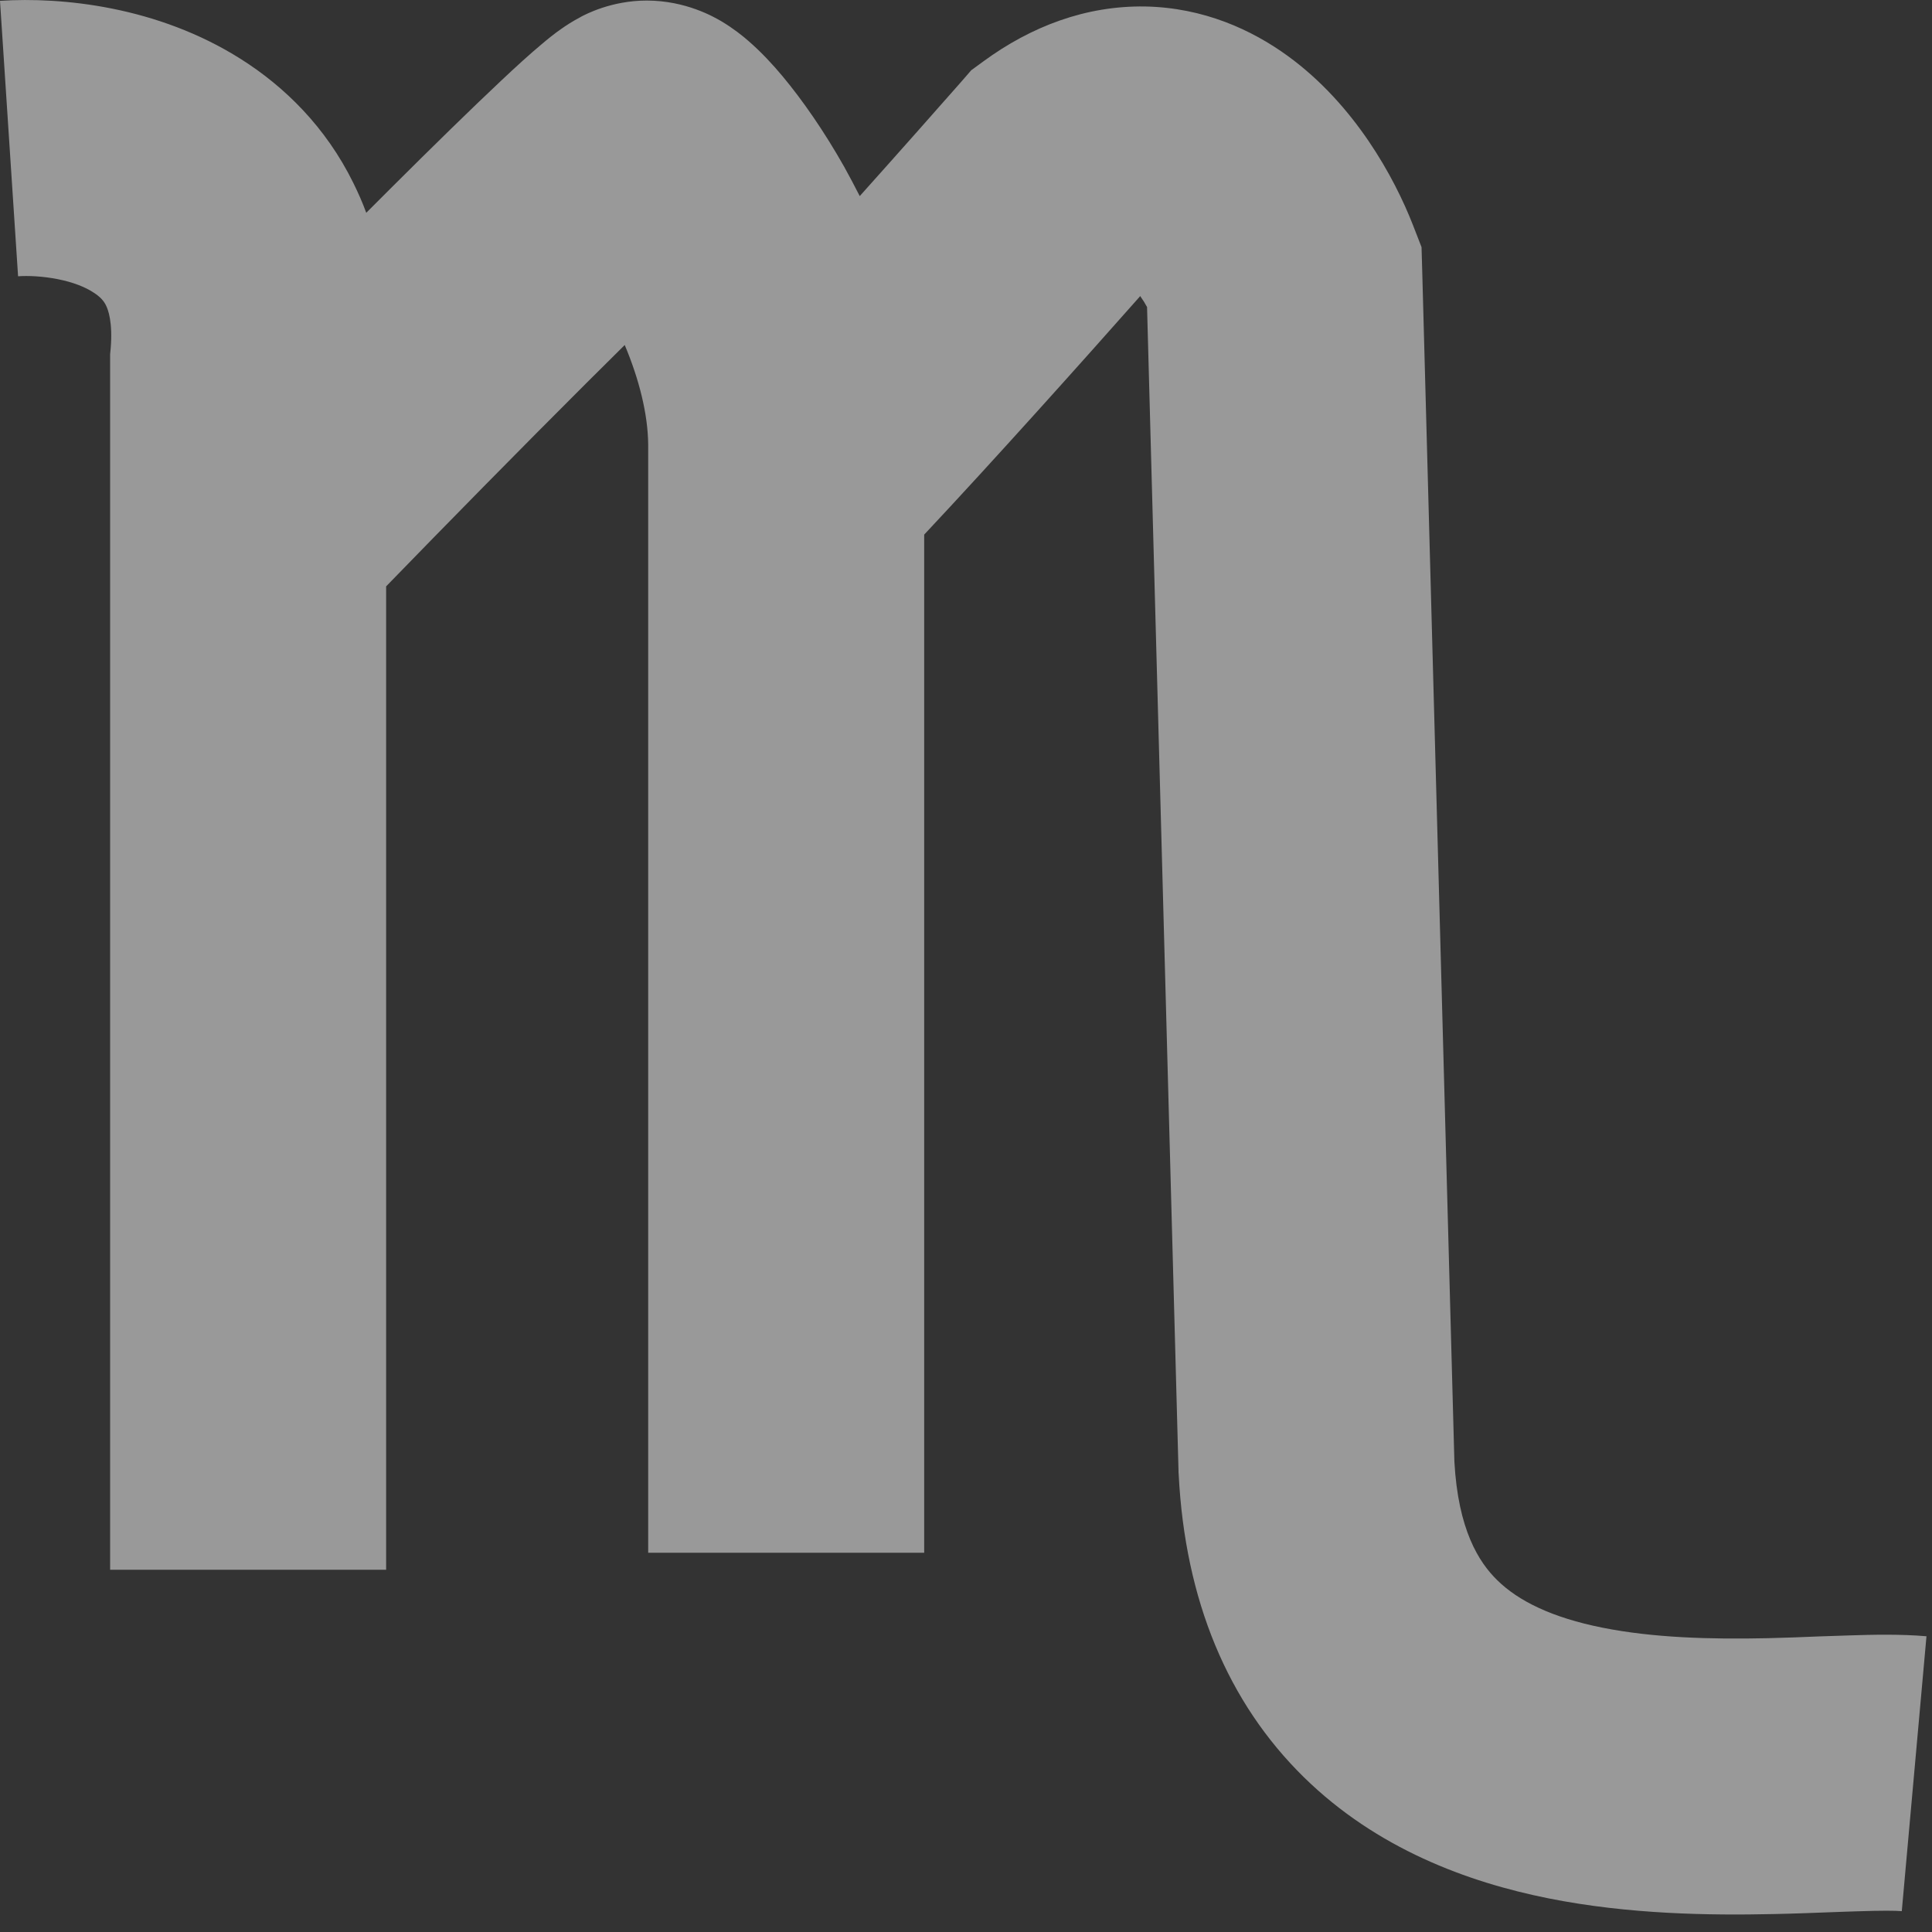 <svg width="14" height="14" viewBox="0 0 14 14" fill="none" xmlns="http://www.w3.org/2000/svg">
<rect x="0" y="0" width="14" height="14" fill="#333333" stroke="none"/>
<path fill-rule="evenodd" clip-rule="evenodd" d="M0.419 2.023C0.308 2.001 0.203 1.997 0.131 2.002L0 0.006C0.449 -0.023 1.141 0.046 1.744 0.427C2.061 0.627 2.36 0.919 2.56 1.325C2.595 1.396 2.627 1.468 2.654 1.542C2.715 1.481 2.776 1.42 2.835 1.361C3.134 1.063 3.414 0.789 3.63 0.586C3.736 0.486 3.837 0.394 3.922 0.323C3.962 0.289 4.015 0.245 4.072 0.206C4.099 0.187 4.147 0.155 4.208 0.123L4.211 0.121C4.24 0.106 4.429 0.004 4.686 0.004C4.97 0.004 5.174 0.123 5.229 0.155C5.314 0.206 5.382 0.26 5.426 0.299C5.518 0.379 5.602 0.47 5.672 0.554C5.817 0.728 5.973 0.953 6.117 1.208C6.154 1.275 6.192 1.346 6.23 1.421C6.523 1.094 6.79 0.792 6.966 0.592L7.038 0.509L7.127 0.444C7.471 0.192 7.868 0.04 8.298 0.047C8.721 0.055 9.071 0.216 9.331 0.405C9.817 0.758 10.104 1.286 10.238 1.629L10.301 1.791L10.306 1.965L10.539 10.591C10.566 11.085 10.716 11.32 10.849 11.45C11.002 11.601 11.246 11.722 11.613 11.795C11.979 11.868 12.39 11.88 12.807 11.871C12.943 11.868 13.063 11.863 13.184 11.858L13.184 11.858L13.184 11.858C13.254 11.856 13.323 11.853 13.396 11.851C13.569 11.845 13.777 11.841 13.96 11.857L13.781 13.849C13.736 13.845 13.642 13.844 13.46 13.85C13.409 13.851 13.35 13.854 13.285 13.856L13.285 13.856C13.153 13.861 13 13.867 12.851 13.87C12.392 13.88 11.805 13.873 11.22 13.756C10.636 13.639 9.977 13.397 9.448 12.878C8.899 12.339 8.587 11.599 8.541 10.681L8.54 10.669L8.54 10.658L8.312 2.225C8.298 2.199 8.282 2.173 8.264 2.148L8.263 2.145C7.849 2.613 7.2 3.338 6.697 3.874V11.252H4.697V3.473V3.221C4.695 3 4.631 2.747 4.527 2.5C4.438 2.588 4.345 2.68 4.248 2.777C3.772 3.252 3.229 3.805 2.798 4.249V11.375H0.798V2.609V2.567L0.802 2.526C0.818 2.332 0.783 2.243 0.768 2.213C0.753 2.182 0.728 2.151 0.675 2.118C0.617 2.08 0.53 2.045 0.419 2.023Z" fill="white" fill-opacity="0.5"/>
</svg>
